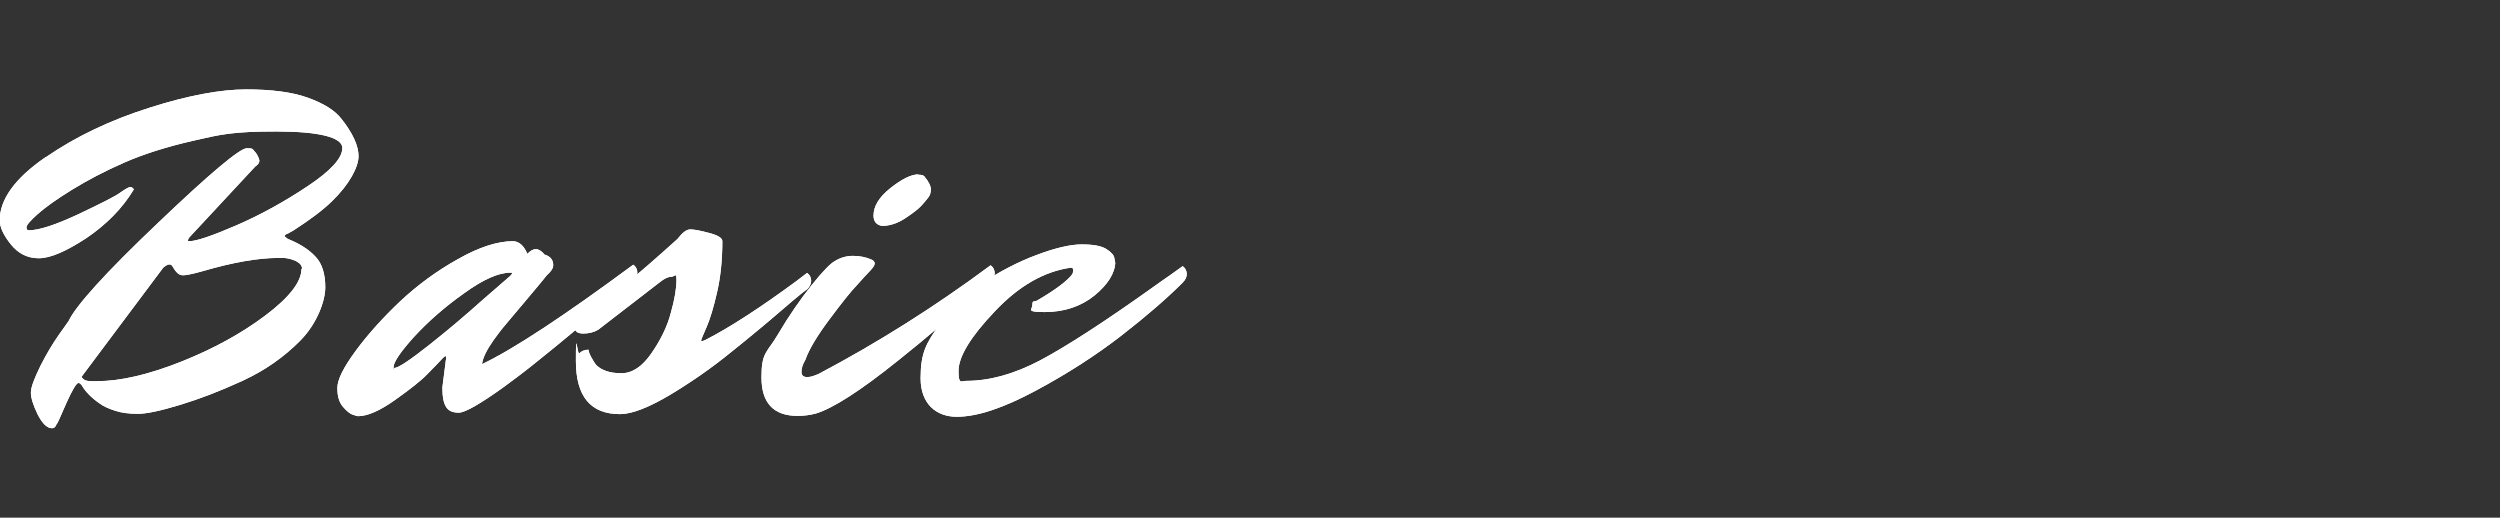 <?xml version="1.0" encoding="UTF-8"?>
<svg id="tit-basic" xmlns="http://www.w3.org/2000/svg" version="1.1" viewBox="0 0 850 176">
  <rect x="0" y="0" width="850" height="176" fill="#333333" stroke="none"/>
  <defs>
    <style>
      .cls-1 {
        fill: #fff;
        stroke-width: 0px;
      }
    </style>
  </defs>
  <g>
    <path class="cls-1" d="M15.5,53.5c10.3-7.1,22.1-12.7,35.4-16.9,13.2-4.2,24.2-6.2,32.8-6.2s15.6.9,20.9,2.8c5.3,1.9,9.1,4.2,11.4,7.1,3.9,4.9,5.9,9.2,5.9,12.8s-3,9.5-9.1,15.4c-3.1,3-7.5,6.3-13.1,9.9l-1.8,1c-.7.2-1.1.5-1.1,1l1,.8c4.2,1.7,7.3,3.7,9.5,6.1,2.2,2.3,3.3,5.8,3.3,10.4s-2.8,12.3-8.4,18c-5.6,5.7-12.2,10.3-19.8,13.8-7.6,3.5-14.7,6.2-21.3,8.2-6.6,2-11.3,3-14.2,3s-5.4-.3-7.6-1c-2.2-.7-4.1-1.5-5.4-2.5-2.9-2-4.9-4.1-6.1-6.2-.4-.5-.8-.8-1.1-.8-.7,0-2.1,2.3-4.2,7-2,4.7-3.1,7-3.2,7v-.2c-.3,1.1-.9,1.6-1.6,1.6-1.7,0-3.3-1.6-4.9-4.7-1.5-3.1-2.3-5.6-2.3-7.4s1.1-4.7,3.2-9c2.1-4.2,4.3-7.8,6.4-10.8l3.2-4.5c2.5-5.3,12.6-16.5,30.4-33.4,17.8-17,27.9-25.4,30.2-25.4s1.9.3,2.6,1c.7.7,1.3,1.7,1.7,3.1,0,.9-.5,1.5-1.4,2.1l-22.6,24.3c-.2.4-.3.7-.3.9s.2.2.5.2c2.3,0,7.7-1.8,16-5.4,8.3-3.6,16.4-8.1,24.2-13.3,7.8-5.2,11.8-9.5,11.8-13s-7.5-5.6-22.4-5.6-18.9,1-28.1,3.1c-9.2,2.1-17.1,4.6-23.7,7.5-6.6,2.9-12.5,6-17.7,9.2-5.2,3.2-9.1,6-11.7,8.3-2.6,2.3-3.8,3.8-3.8,4.5s.3,1,.8,1c3.4,0,9-1.8,16.9-5.5,7.8-3.7,12.6-6.1,14.3-7.4,1.7-1.2,2.8-1.8,3.3-1.8s.9.3,1.2.8c-3.9,6.5-9.4,12-16.2,16.6-6.9,4.5-12.2,6.8-16.1,6.8s-7-1.6-9.5-4.7c-2.5-3.1-3.8-5.9-3.8-8.2,0-7.1,5.2-14.3,15.5-21.4ZM102.7,91.4c0-1.1-.7-1.9-2-2.6-1.3-.6-2.7-1-4.1-1.1h-2.1c-6.7,0-15.3,1.5-25.6,4.5-3.5,1-5.7,1.4-6.6,1.4s-1.6-.3-2.2-1c-.6-.6-1-1.3-1.3-1.8-.3-.6-.7-.9-1.2-.9s-1.3.4-2.1,1.1l-27.7,37v.2c.5,1,1.6,1.4,3.2,1.4h1.9c8,0,17.5-2.2,28.6-6.6,11.1-4.4,20.7-9.7,28.8-15.8,8.1-6.1,12.2-11.4,12.2-15.8Z"/>
    <path class="cls-1" d="M150.4,131.8l1.3-10.2c0-.3,0-.5-.2-.5s-.5.2-.9.6c-1.4,1.5-3.1,3.3-5.3,5.5-2.1,2.2-5.8,5.1-11,8.8-5.2,3.7-9.4,5.5-12.6,5.5-.5-.1-1.2-.3-2-.6-.8-.3-1.8-1.1-3.1-2.6-1.3-1.5-1.9-3.6-1.9-6.4s2.1-7,6.3-12.7c4.2-5.7,9.3-11.3,15.1-16.8,5.9-5.5,12.4-10.3,19.6-14.3,7.2-4.1,13.5-6.1,18.8-6.1,2,.1,3.6,1.5,4.8,4.3,1.1-1.1,2-1.6,2.9-1.6s1.9.6,3,1.9c.6.1,1.3.5,1.9,1,.6.6,1,1.4,1,2.5s-.7,2.2-2.2,3.5c-2.2,2.8-4.9,5.9-7.8,9.4-3,3.5-5.1,6.1-6.4,7.6-1.3,1.5-2.6,3.3-4,5.2-2.3,3.3-3.6,6-3.8,8,10.9-5.2,28-16.5,51.4-33.8,1,.7,1.4,1.7,1.4,2.7s-.4,2-1.3,2.7c-.9.7-1.9,1.7-3.1,2.7-1.2,1.1-3.7,3.1-7.3,6.2-3.6,3.1-7.1,6.1-10.5,8.9-3.4,2.8-7.2,6-11.5,9.4-4.3,3.5-8.2,6.4-11.6,8.9-8.2,5.9-13.3,8.8-15.4,8.8s-3.5-.6-4.3-1.9c-.9-1.3-1.3-3.6-1.3-6.9ZM134.1,125.1c1.3,0,5.2-2.6,11.8-7.8,6.6-5.2,12.8-10.5,18.6-15.7l9-7.8c.4-.4.6-.7.6-.9s-.2-.2-.5-.2c-4.1,0-9.3,2.3-15.8,7-6.5,4.6-12.1,9.5-16.9,14.7-4.7,5.2-7.1,8.7-7.1,10.5s.1.3.3.3Z"/>
    <path class="cls-1" d="M211.3,126.9c3.7,0,7.1-2.3,10.2-6.8,3.1-4.5,5.4-9.1,6.6-13.8,1.3-4.6,1.9-8.3,1.9-11.1s-.6-1.1-1.7-1.1-2.4.6-3.9,1.8l-21,16.2c-1.5.9-3.2,1.3-5.1,1.3s-2.9-.7-2.9-2.1.1-1.6.4-1.9c.3-.3,1-.9,2.3-1.6,7.9-5.4,18.7-14.3,32.3-26.6,1.6-2.1,3-3.2,4.3-3.2s3.4.4,6.4,1.2c3,.8,4.5,1.7,4.5,2.8,0,6.4-.6,12.2-1.8,17.4-1.2,5.2-2.4,9.2-3.6,11.9-1.2,2.7-1.8,4.2-1.8,4.4s.1.3.3.3.6-.2,1.3-.5c8-4.1,18.2-10.7,30.6-19.8l3.8-2.9c1,.7,1.4,1.7,1.4,2.7s-.5,2-1.4,2.9c-.2,0-3,2.2-8.2,6.7s-11.1,9.4-17.6,14.6c-6.5,5.3-13.4,10.1-20.7,14.5-7.4,4.4-13.1,6.6-17.1,6.6-10,0-15-6-15-18.1s.4-1.8,1.2-2.6c.8-.8,1.8-1.2,3.1-1.2,0,.5.3,1.4.9,2.5.6,1.1,1.2,2.1,1.8,2.8,1.9,1.8,4.7,2.7,8.4,2.7Z"/>
    <path class="cls-1" d="M273.8,122.4c-.9,1.5-1.3,2.8-1.3,4s.6,1.8,1.9,1.8,2-.3,3.8-1c19.9-10.5,39.5-22.8,58.6-37,1,.7,1.4,1.7,1.4,2.7s-.5,2.1-1.6,3c-1.1,1-2.6,2.3-4.6,4.2-2,1.8-5.7,5.1-11.3,9.8-5.5,4.7-10.7,9-15.5,12.8-12.6,10.1-21.9,16.1-27.8,17.9-1.9.5-4,.8-6.2.8-8.2,0-12.3-4.4-12.3-13.1s1.9-8.3,5.6-14.6c3.7-6.3,7.6-11.9,11.5-16.8,3.9-4.9,6.6-7.5,7.8-8.1,1.9-1.2,4-1.8,6.2-1.8s4.4.4,6.4,1.3c.6.3,1,.7,1,1.3s-.5,1.3-1.5,2.4c-1,1.1-2.6,2.7-4.6,5-2.1,2.2-5.2,6.1-9.3,11.6-4.1,5.5-6.9,10.1-8.2,13.8ZM312.2,59.4c1.1,0,1.8.2,2.1.6,1.5,1.8,2.2,3.3,2.2,4.4s-.3,2.1-1,2.9c-.6.8-1.4,1.7-2.3,2.7-.9,1-2.7,2.4-5.4,4.2-2.7,1.8-5.4,2.6-7.9,2.6-1.9-.3-2.9-1.5-2.9-3.5,0-3.2,1.9-6.3,5.8-9.4,3.8-3,7-4.6,9.4-4.6Z"/>
    <path class="cls-1" d="M379.2,89.1c-.1,3.8-2.5,7.6-7.1,11.4-4.6,3.7-10.3,5.6-16.9,5.6s-4.2-.8-4.2-2.4.5-1.1,1.4-1.4c6.4-3.7,10.5-6.8,12.2-9.1.2-.4.3-.9.3-1.4s-.3-.8-.8-.8c-9.1,1.3-17.7,6.2-25.9,14.9-8.2,8.6-12.3,15.4-12.3,20.2s.9,3.4,2.6,3.4c7.9,0,16.2-2.3,25-6.9,8.7-4.6,21.8-13,39-25.3,1.2-.9,3-2.1,5.4-3.8,2.4-1.7,3.8-2.7,4.2-3,1,.7,1.4,1.7,1.4,2.7s-.5,2-1.4,2.9c-5.3,5.3-12.2,11.3-20.7,17.9-8.5,6.6-18.2,12.9-29.2,18.8-11,5.9-19.9,8.9-26.9,8.9s-12.3-4.4-12.3-13.1,2-12,6.1-17.8c4.1-5.8,9-10.7,14.9-14.6,5.9-3.9,12-7.1,18.4-9.5,6.4-2.4,11.5-3.6,15.4-3.6s6.7.5,8.4,1.6c1.7,1.1,2.6,2.1,2.7,3.2l.3,1.6Z"/>
  </g>
  <g>
    <path class="cls-1" d="M15.5,53.5c10.3-7.1,22.1-12.7,35.4-16.9,13.2-4.2,24.2-6.2,32.8-6.2s15.6.9,20.9,2.8c5.3,1.9,9.1,4.2,11.4,7.1,3.9,4.9,5.9,9.2,5.9,12.8s-3,9.5-9.1,15.4c-3.1,3-7.5,6.3-13.1,9.9l-1.8,1c-.7.2-1.1.5-1.1,1l1,.8c4.2,1.7,7.3,3.7,9.5,6.1,2.2,2.3,3.3,5.8,3.3,10.4s-2.8,12.3-8.4,18c-5.6,5.7-12.2,10.3-19.8,13.8-7.6,3.5-14.7,6.2-21.3,8.2-6.6,2-11.3,3-14.2,3s-5.4-.3-7.6-1c-2.2-.7-4.1-1.5-5.4-2.5-2.9-2-4.9-4.1-6.1-6.2-.4-.5-.8-.8-1.1-.8-.7,0-2.1,2.3-4.2,7-2,4.7-3.1,7-3.2,7v-.2c-.3,1.1-.9,1.6-1.6,1.6-1.7,0-3.3-1.6-4.9-4.7-1.5-3.1-2.3-5.6-2.3-7.4s1.1-4.7,3.2-9c2.1-4.2,4.3-7.8,6.4-10.8l3.2-4.5c2.5-5.3,12.6-16.5,30.4-33.4,17.8-17,27.9-25.4,30.2-25.4s1.9.3,2.6,1c.7.7,1.3,1.7,1.7,3.1,0,.9-.5,1.5-1.4,2.1l-22.6,24.3c-.2.4-.3.7-.3.9s.2.2.5.2c2.3,0,7.7-1.8,16-5.4,8.3-3.6,16.4-8.1,24.2-13.3,7.8-5.2,11.8-9.5,11.8-13s-7.5-5.6-22.4-5.6-18.9,1-28.1,3.1c-9.2,2.1-17.1,4.6-23.7,7.5-6.6,2.9-12.5,6-17.7,9.2-5.2,3.2-9.1,6-11.7,8.3-2.6,2.3-3.8,3.8-3.8,4.5s.3,1,.8,1c3.4,0,9-1.8,16.9-5.5,7.8-3.7,12.6-6.1,14.3-7.4,1.7-1.2,2.8-1.8,3.3-1.8s.9.3,1.2.8c-3.9,6.5-9.4,12-16.2,16.6-6.9,4.5-12.2,6.8-16.1,6.8s-7-1.6-9.5-4.7c-2.5-3.1-3.8-5.9-3.8-8.2,0-7.1,5.2-14.3,15.5-21.4ZM102.7,91.4c0-1.1-.7-1.9-2-2.6-1.3-.6-2.7-1-4.1-1.1h-2.1c-6.7,0-15.3,1.5-25.6,4.5-3.5,1-5.7,1.4-6.6,1.4s-1.6-.3-2.2-1c-.6-.6-1-1.3-1.3-1.8-.3-.6-.7-.9-1.2-.9s-1.3.4-2.1,1.1l-27.7,37v.2c.5,1,1.6,1.4,3.2,1.4h1.9c8,0,17.5-2.2,28.6-6.6,11.1-4.4,20.7-9.7,28.8-15.8,8.1-6.1,12.2-11.4,12.2-15.8Z"/>
    <path class="cls-1" d="M150.4,131.8l1.3-10.2c0-.3,0-.5-.2-.5s-.5.2-.9.6c-1.4,1.5-3.1,3.3-5.3,5.5-2.1,2.2-5.8,5.1-11,8.8-5.2,3.7-9.4,5.5-12.6,5.5-.5-.1-1.2-.3-2-.6-.8-.3-1.8-1.1-3.1-2.6-1.3-1.5-1.9-3.6-1.9-6.4s2.1-7,6.3-12.7c4.2-5.7,9.3-11.3,15.1-16.8,5.9-5.5,12.4-10.3,19.6-14.3,7.2-4.1,13.5-6.1,18.8-6.1,2,.1,3.6,1.5,4.8,4.3,1.1-1.1,2-1.6,2.9-1.6s1.9.6,3,1.9c.6.1,1.3.5,1.9,1,.6.6,1,1.4,1,2.5s-.7,2.2-2.2,3.5c-2.2,2.8-4.9,5.9-7.8,9.4-3,3.5-5.1,6.1-6.4,7.6-1.3,1.5-2.6,3.3-4,5.2-2.3,3.3-3.6,6-3.8,8,10.9-5.2,28-16.5,51.4-33.8,1,.7,1.4,1.7,1.4,2.7s-.4,2-1.3,2.7c-.9.7-1.9,1.7-3.1,2.7-1.2,1.1-3.7,3.1-7.3,6.2-3.6,3.1-7.1,6.1-10.5,8.9-3.4,2.8-7.2,6-11.5,9.4-4.3,3.5-8.2,6.4-11.6,8.9-8.2,5.9-13.3,8.8-15.4,8.8s-3.5-.6-4.3-1.9c-.9-1.3-1.3-3.6-1.3-6.9ZM134.1,125.1c1.3,0,5.2-2.6,11.8-7.8,6.6-5.2,12.8-10.5,18.6-15.7l9-7.8c.4-.4.6-.7.6-.9s-.2-.2-.5-.2c-4.1,0-9.3,2.3-15.8,7-6.5,4.6-12.1,9.5-16.9,14.7-4.7,5.2-7.1,8.7-7.1,10.5s.1.3.3.3Z"/>
    <path class="cls-1" d="M211.3,126.9c3.7,0,7.1-2.3,10.2-6.8,3.1-4.5,5.4-9.1,6.6-13.8,1.3-4.6,1.9-8.3,1.9-11.1s-.6-1.1-1.7-1.1-2.4.6-3.9,1.8l-21,16.2c-1.5.9-3.2,1.3-5.1,1.3s-2.9-.7-2.9-2.1.1-1.6.4-1.9c.3-.3,1-.9,2.3-1.6,7.9-5.4,18.7-14.3,32.3-26.6,1.6-2.1,3-3.2,4.3-3.2s3.4.4,6.4,1.2c3,.8,4.5,1.7,4.5,2.8,0,6.4-.6,12.2-1.8,17.4-1.2,5.2-2.4,9.2-3.6,11.9-1.2,2.7-1.8,4.2-1.8,4.4s.1.3.3.3.6-.2,1.3-.5c8-4.1,18.2-10.7,30.6-19.8l3.8-2.9c1,.7,1.4,1.7,1.4,2.7s-.5,2-1.4,2.9c-.2,0-3,2.2-8.2,6.7s-11.1,9.4-17.6,14.6c-6.5,5.3-13.4,10.1-20.7,14.5-7.4,4.4-13.1,6.6-17.1,6.6-10,0-15-6-15-18.1s.4-1.8,1.2-2.6c.8-.8,1.8-1.2,3.1-1.2,0,.5.3,1.4.9,2.5.6,1.1,1.2,2.1,1.8,2.8,1.9,1.8,4.7,2.7,8.4,2.7Z"/>
    <path class="cls-1" d="M273.8,122.4c-.9,1.5-1.3,2.8-1.3,4s.6,1.8,1.9,1.8,2-.3,3.8-1c19.9-10.5,39.5-22.8,58.6-37,1,.7,1.4,1.7,1.4,2.7s-.5,2.1-1.6,3c-1.1,1-2.6,2.3-4.6,4.2-2,1.8-5.7,5.1-11.3,9.8-5.5,4.7-10.7,9-15.5,12.8-12.6,10.1-21.9,16.1-27.8,17.9-1.9.5-4,.8-6.2.8-8.2,0-12.3-4.4-12.3-13.1s1.9-8.3,5.6-14.6c3.7-6.3,7.6-11.9,11.5-16.8,3.9-4.9,6.6-7.5,7.8-8.1,1.9-1.2,4-1.8,6.2-1.8s4.4.4,6.4,1.3c.6.3,1,.7,1,1.3s-.5,1.3-1.5,2.4c-1,1.1-2.6,2.7-4.6,5-2.1,2.2-5.2,6.1-9.3,11.6-4.1,5.5-6.9,10.1-8.2,13.8ZM312.2,59.4c1.1,0,1.8.2,2.1.6,1.5,1.8,2.2,3.3,2.2,4.4s-.3,2.1-1,2.9c-.6.8-1.4,1.7-2.3,2.7-.9,1-2.7,2.4-5.4,4.2-2.7,1.8-5.4,2.6-7.9,2.6-1.9-.3-2.9-1.5-2.9-3.5,0-3.2,1.9-6.3,5.8-9.4,3.8-3,7-4.6,9.4-4.6Z"/>
    <path class="cls-1" d="M379.2,89.1c-.1,3.8-2.5,7.6-7.1,11.4-4.6,3.7-10.3,5.6-16.9,5.6s-4.2-.8-4.2-2.4.5-1.1,1.4-1.4c6.4-3.7,10.5-6.8,12.2-9.1.2-.4.3-.9.3-1.4s-.3-.8-.8-.8c-9.1,1.3-17.7,6.2-25.9,14.9-8.2,8.6-12.3,15.4-12.3,20.2s.9,3.4,2.6,3.4c7.9,0,16.2-2.3,25-6.9,8.7-4.6,21.8-13,39-25.3,1.2-.9,3-2.1,5.4-3.8,2.4-1.7,3.8-2.7,4.2-3,1,.7,1.4,1.7,1.4,2.7s-.5,2-1.4,2.9c-5.3,5.3-12.2,11.3-20.7,17.9-8.5,6.6-18.2,12.9-29.2,18.8-11,5.9-19.9,8.9-26.9,8.9s-12.3-4.4-12.3-13.1,2-12,6.1-17.8c4.1-5.8,9-10.7,14.9-14.6,5.9-3.9,12-7.1,18.4-9.5,6.4-2.4,11.5-3.6,15.4-3.6s6.7.5,8.4,1.6c1.7,1.1,2.6,2.1,2.7,3.2l.3,1.6Z"/>
  </g>
</svg>